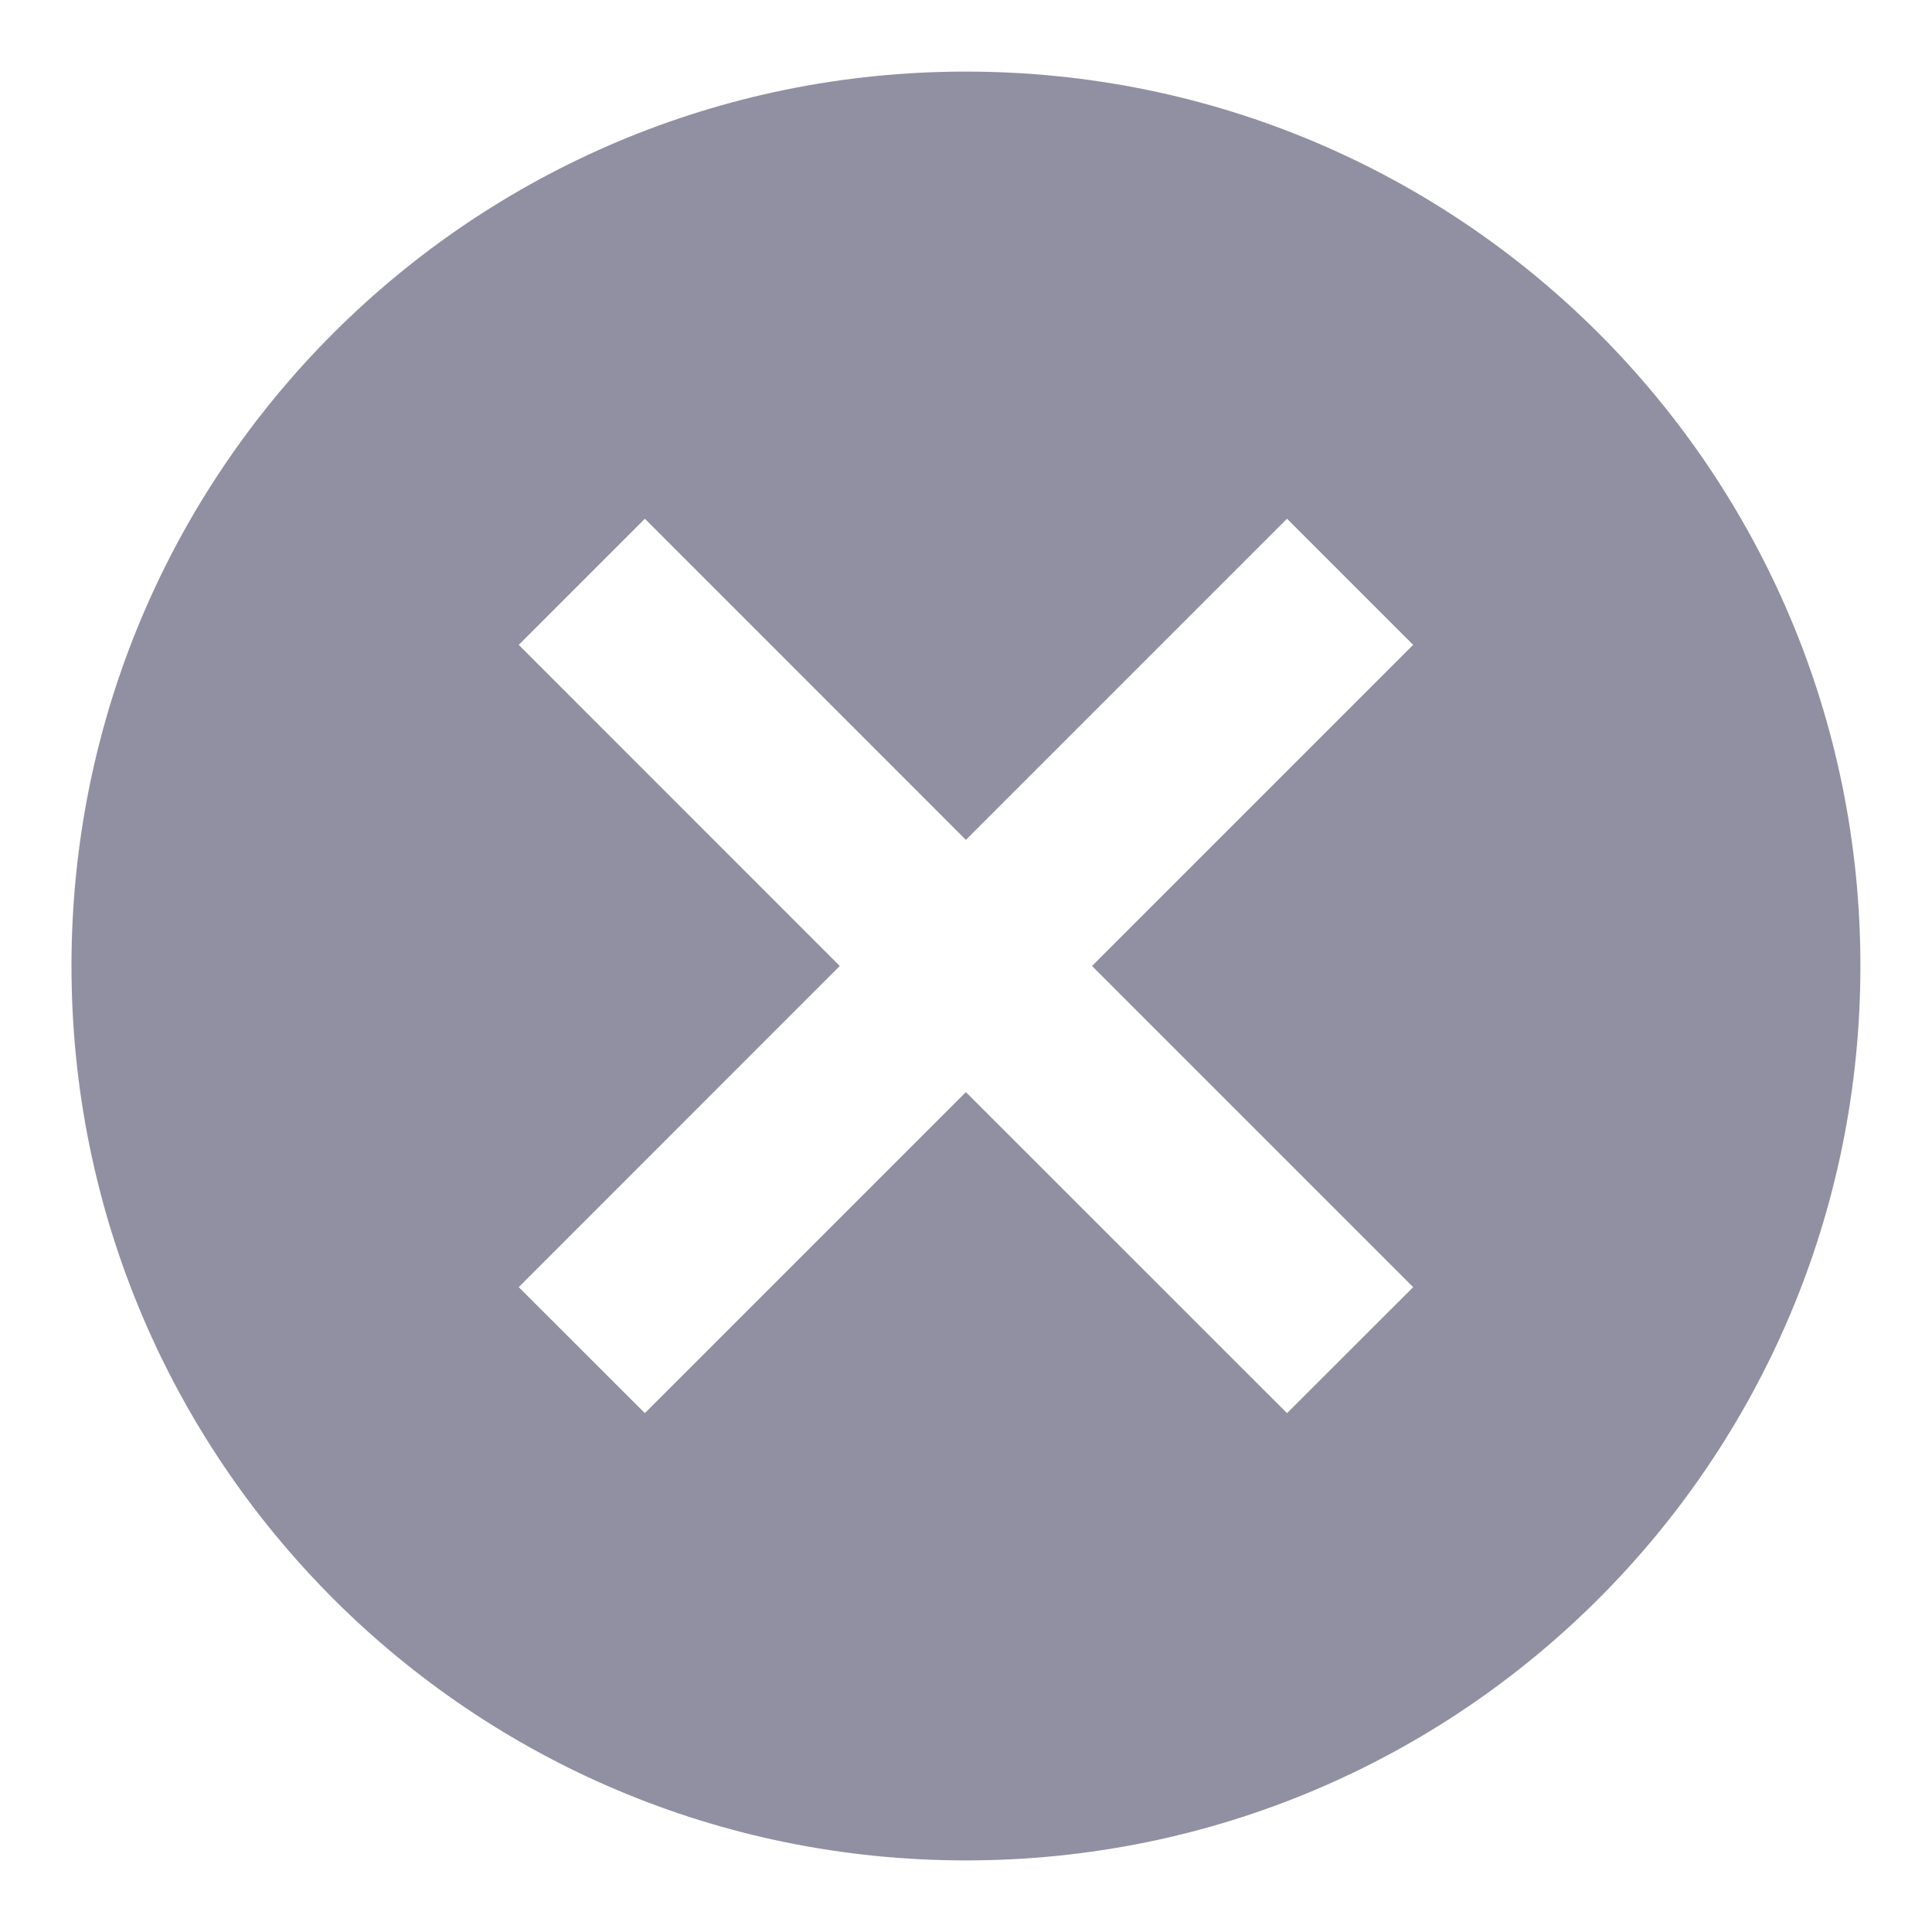 <svg width="18" height="18" viewBox="0 0 18 18" fill="none" xmlns="http://www.w3.org/2000/svg">
<path d="M8.999 0.667C4.391 0.667 0.666 4.391 0.666 9C0.666 13.608 4.391 17.333 8.999 17.333C13.608 17.333 17.333 13.608 17.333 9C17.333 4.391 13.608 0.667 8.999 0.667ZM13.166 11.992L11.991 13.166L8.999 10.175L6.008 13.166L4.833 11.992L7.824 9L4.833 6.008L6.008 4.833L8.999 7.825L11.991 4.833L13.166 6.008L10.174 9L13.166 11.992Z" fill="#9090A2"/>
</svg>
